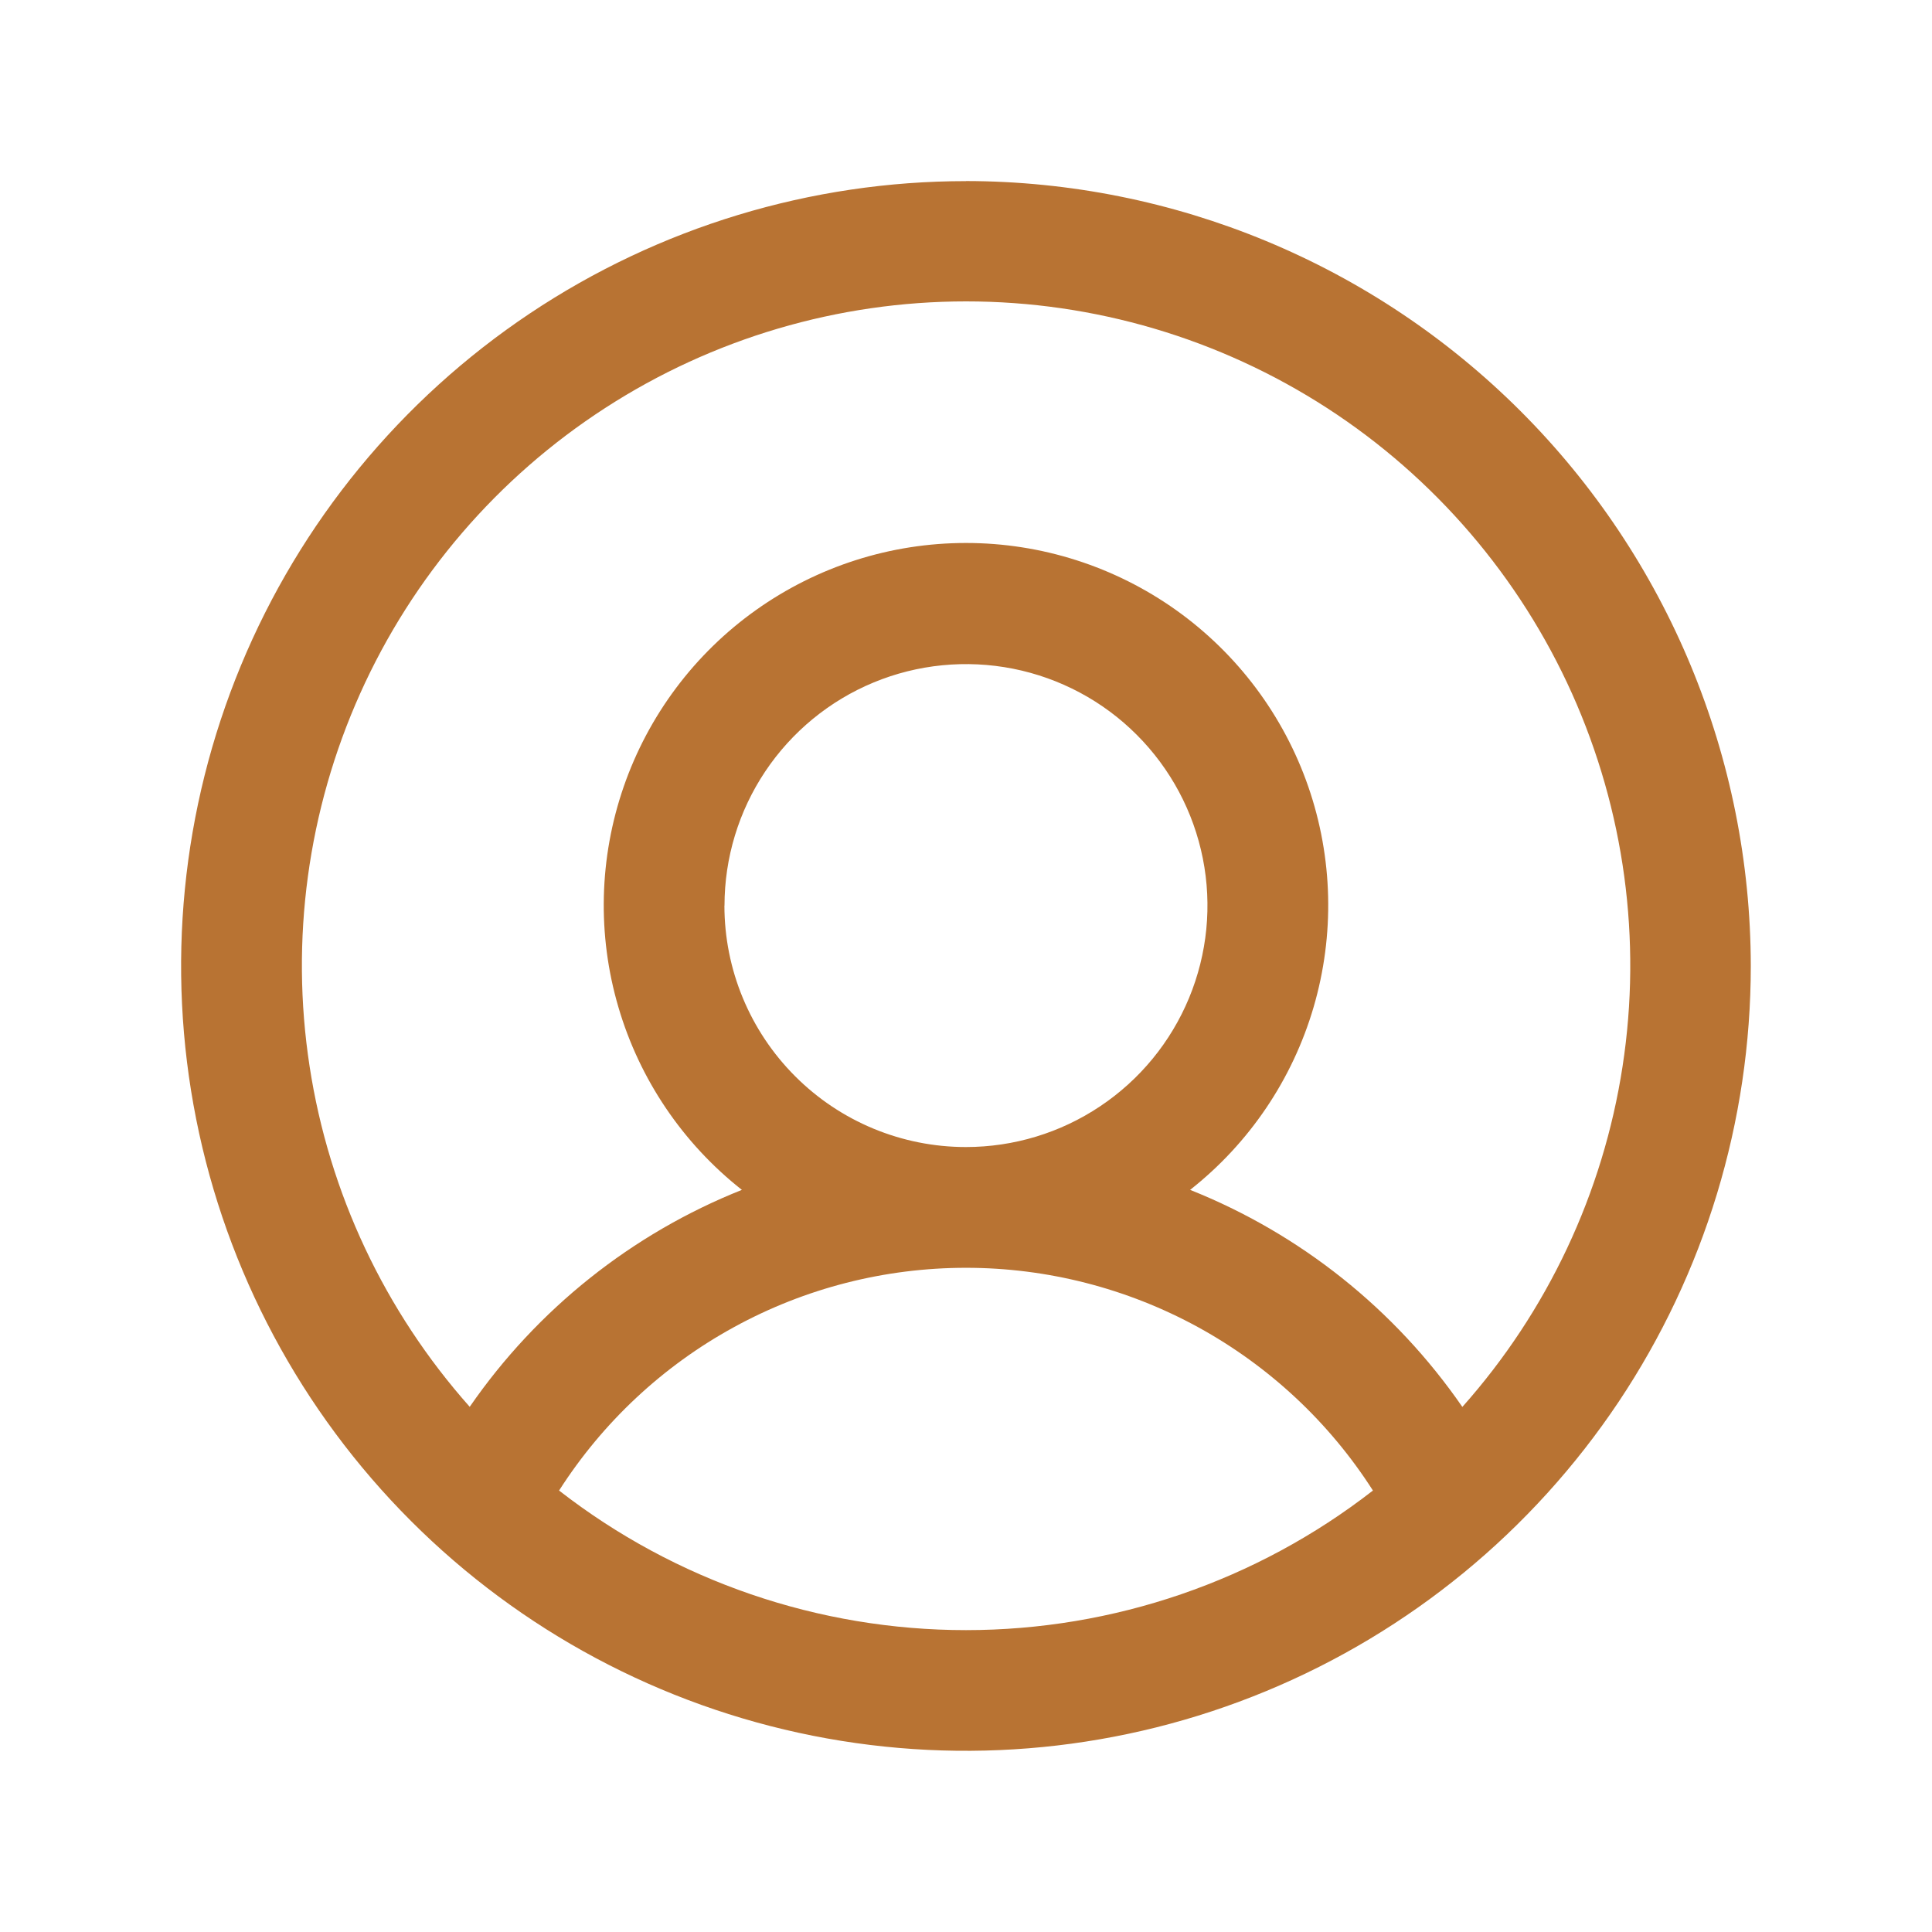 <svg xmlns="http://www.w3.org/2000/svg" id="Layer_1" viewBox="0 0 24 24"><defs><style>      .st0 {        fill: #b87333;      }    </style></defs><path class="st0" d="M12,2.25c-1.928,0-3.813.572-5.417,1.643-1.603,1.071-2.853,2.594-3.591,4.376-.738,1.782-.931,3.742-.555,5.633.376,1.891,1.305,3.629,2.668,4.992,1.364,1.364,3.101,2.292,4.992,2.668,1.891.376,3.852.183,5.633-.555,1.782-.738,3.304-1.988,4.376-3.591,1.071-1.603,1.643-3.488,1.643-5.417-.003-2.585-1.031-5.063-2.859-6.891-1.828-1.828-4.306-2.856-6.891-2.859ZM6.945,18.516c.543-.849,1.29-1.547,2.173-2.03.883-.484,1.874-.737,2.882-.737s1.998.254,2.882.737c.883.484,1.631,1.182,2.173,2.03-1.445,1.124-3.224,1.734-5.055,1.734s-3.61-.61-5.055-1.734ZM9,11.25c0-.593.176-1.173.506-1.667.33-.493.798-.878,1.346-1.105.548-.227,1.151-.286,1.733-.171.582.116,1.117.401,1.536.821.42.42.705.954.821,1.536.116.582.056,1.185-.171,1.733-.227.548-.612,1.017-1.105,1.346-.493.33-1.073.506-1.667.506-.796,0-1.559-.316-2.121-.879-.563-.563-.879-1.326-.879-2.121ZM18.165,17.476c-.837-1.212-2.013-2.15-3.381-2.695.735-.579,1.271-1.372,1.534-2.27.263-.898.24-1.855-.066-2.739-.306-.884-.88-1.65-1.642-2.193-.762-.542-1.674-.834-2.61-.834s-1.847.291-2.61.834c-.762.542-1.336,1.309-1.642,2.193-.306.884-.33,1.841-.066,2.739.263.898.799,1.691,1.534,2.27-1.368.545-2.544,1.483-3.381,2.695-1.057-1.189-1.748-2.657-1.989-4.229-.242-1.572-.023-3.181.628-4.632.651-1.451,1.708-2.683,3.044-3.547,1.335-.864,2.892-1.324,4.483-1.324s3.147.46,4.483,1.324c1.335.864,2.392,2.096,3.044,3.547.651,1.451.87,3.06.628,4.632-.241,1.572-.932,3.041-1.989,4.229Z"></path></svg>